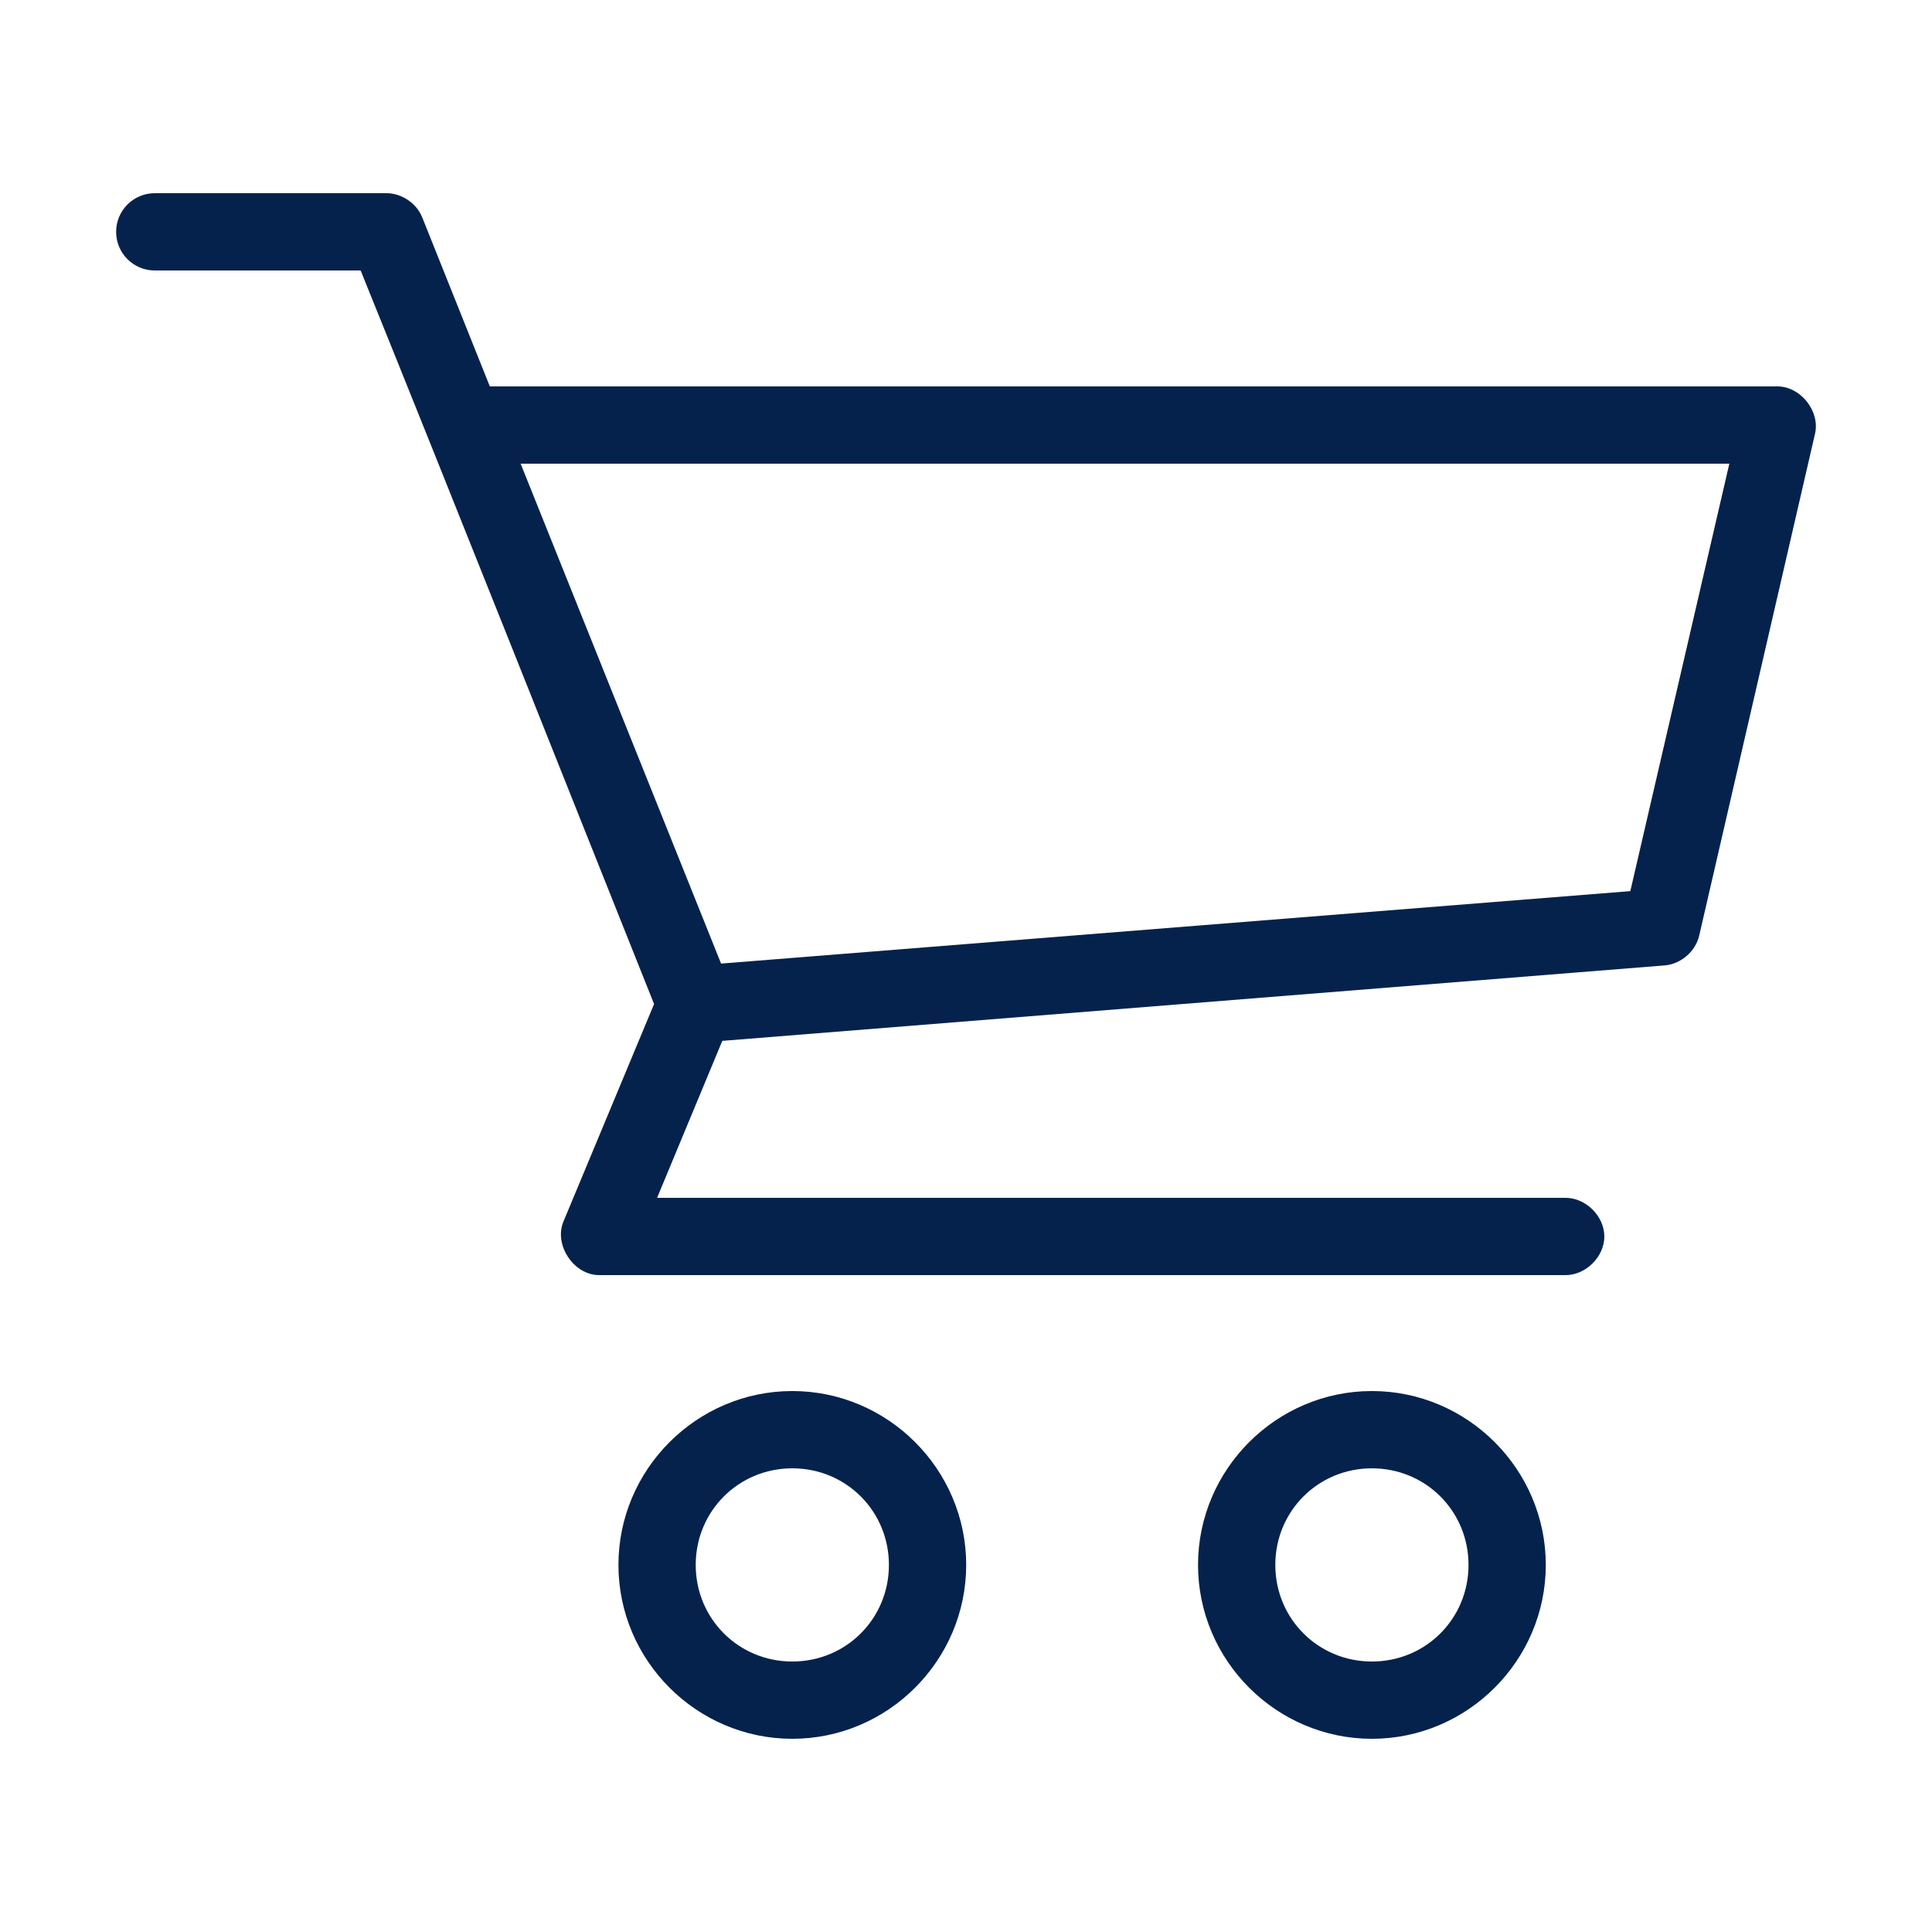 <svg height='100px' width='100px'  fill="#05224c" xmlns:dc="http://purl.org/dc/elements/1.1/" xmlns:cc="http://creativecommons.org/ns#" xmlns:rdf="http://www.w3.org/1999/02/22-rdf-syntax-ns#" xmlns:svg="http://www.w3.org/2000/svg" xmlns="http://www.w3.org/2000/svg" xmlns:sodipodi="http://sodipodi.sourceforge.net/DTD/sodipodi-0.dtd" xmlns:inkscape="http://www.inkscape.org/namespaces/inkscape" version="1.1" x="0px" y="0px" viewBox="0 0 100 100"><g transform="translate(0,-952.362)"><path style="text-indent:0;text-transform:none;direction:ltr;block-progression:tb;baseline-shift:baseline;color:#000000;enable-background:accumulate;" d="m 8.011,962.362 c -1.105,0 -2,0.895 -2,2 0,1.105 0.895,2 2,2 l 10.656,0 c 5.112,12.639 10.127,25.304 15.188,37.969 l -4.688,11.25 c -0.514,1.211 0.528,2.783 1.844,2.781 l 50,0 c 1.057,0.015 2.029,-0.943 2.029,-2 0,-1.057 -0.972,-2.015 -2.029,-2 l -47,0 3.375,-8.125 48.781,-3.906 c 0.834,-0.069 1.588,-0.717 1.781,-1.531 l 6,-26 c 0.26,-1.161 -0.748,-2.429 -1.938,-2.438 l -66.656,0 -3.5,-8.75 c -0.295,-0.73 -1.056,-1.246 -1.844,-1.25 z m 18.937,14 62.562,0 -5.125,22.125 -47.062,3.75 z m 14.062,48 c -4.947,0 -9,4.053 -9,9 0,4.947 4.053,9 9,9 4.947,0 9,-4.053 9,-9 0,-4.947 -4.053,-9 -9,-9 z m 30,0 c -4.947,0 -9,4.053 -9,9 0,4.947 4.053,9 9,9 4.947,0 9,-4.053 9,-9 0,-4.947 -4.053,-9 -9,-9 z m -30,4 c 2.785,0 5,2.215 5,5 0,2.785 -2.215,5 -5,5 -2.785,0 -5,-2.215 -5,-5 0,-2.785 2.215,-5 5,-5 z m 30,0 c 2.785,0 5,2.215 5,5 0,2.785 -2.215,5 -5,5 -2.785,0 -5,-2.215 -5,-5 0,-2.785 2.215,-5 5,-5 z" fill="#05224c" fill-opacity="1" stroke="none" marker="none" visibility="visible" display="inline" overflow="visible"></path></g></svg>